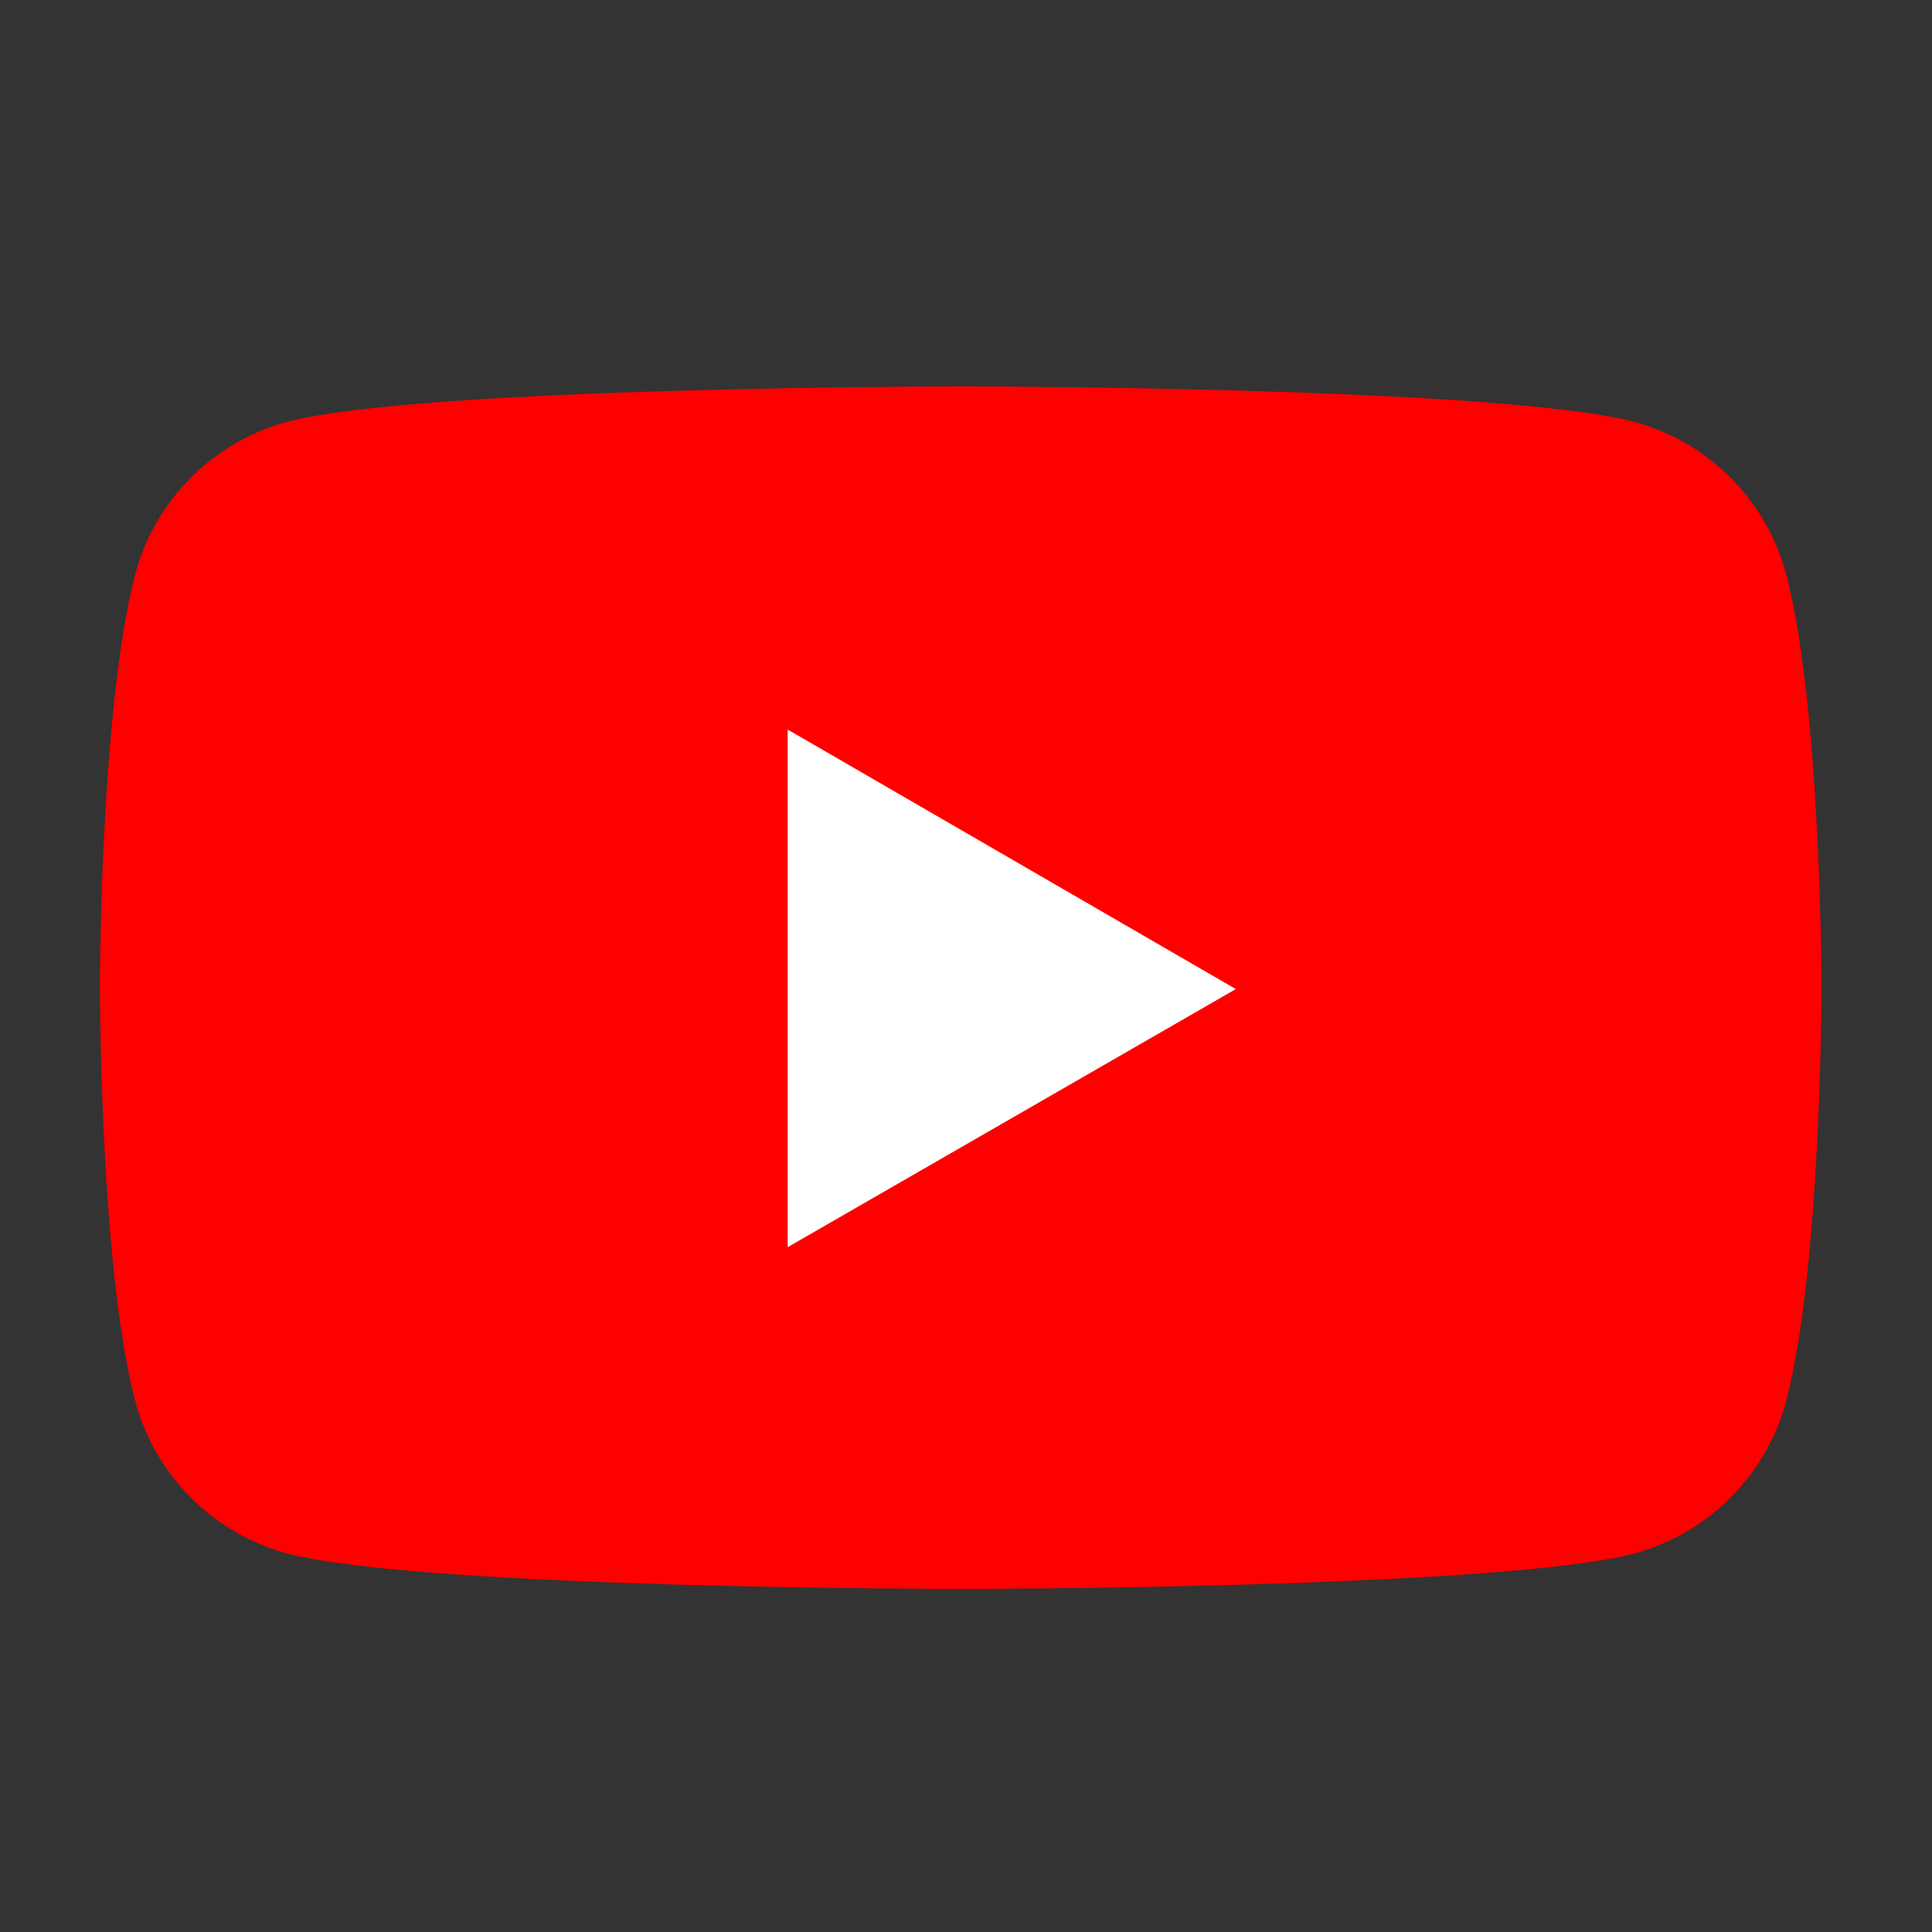 <svg xmlns="http://www.w3.org/2000/svg" id="Layer_1" width="500" height="500" x="0" y="0" version="1.1"><rect width="100%" height="100%" fill="#333333" stroke="none"/><g id="g8" transform="translate(-284.624 -212.32) scale(3.67)"><path id="path4" fill="red" d="M203.5 98.3c-1.4-5.2-5.5-9.3-10.7-10.7-9.5-2.5-47.5-2.5-47.5-2.5s-38 0-47.5 2.5c-5.2 1.4-9.3 5.5-10.7 10.7-2.5 9.5-2.5 29.2-2.5 29.2s0 19.8 2.5 29.2c1.4 5.2 5.5 9.3 10.7 10.7 9.5 2.5 47.5 2.5 47.5 2.5s38 0 47.5-2.5c5.2-1.4 9.3-5.5 10.7-10.7 2.5-9.5 2.5-29.2 2.5-29.2s0-19.7-2.5-29.2z"/><path id="polygon6" fill="#fff" d="m164.7 127.6-31.6-18.3v36.5z"/></g></svg>